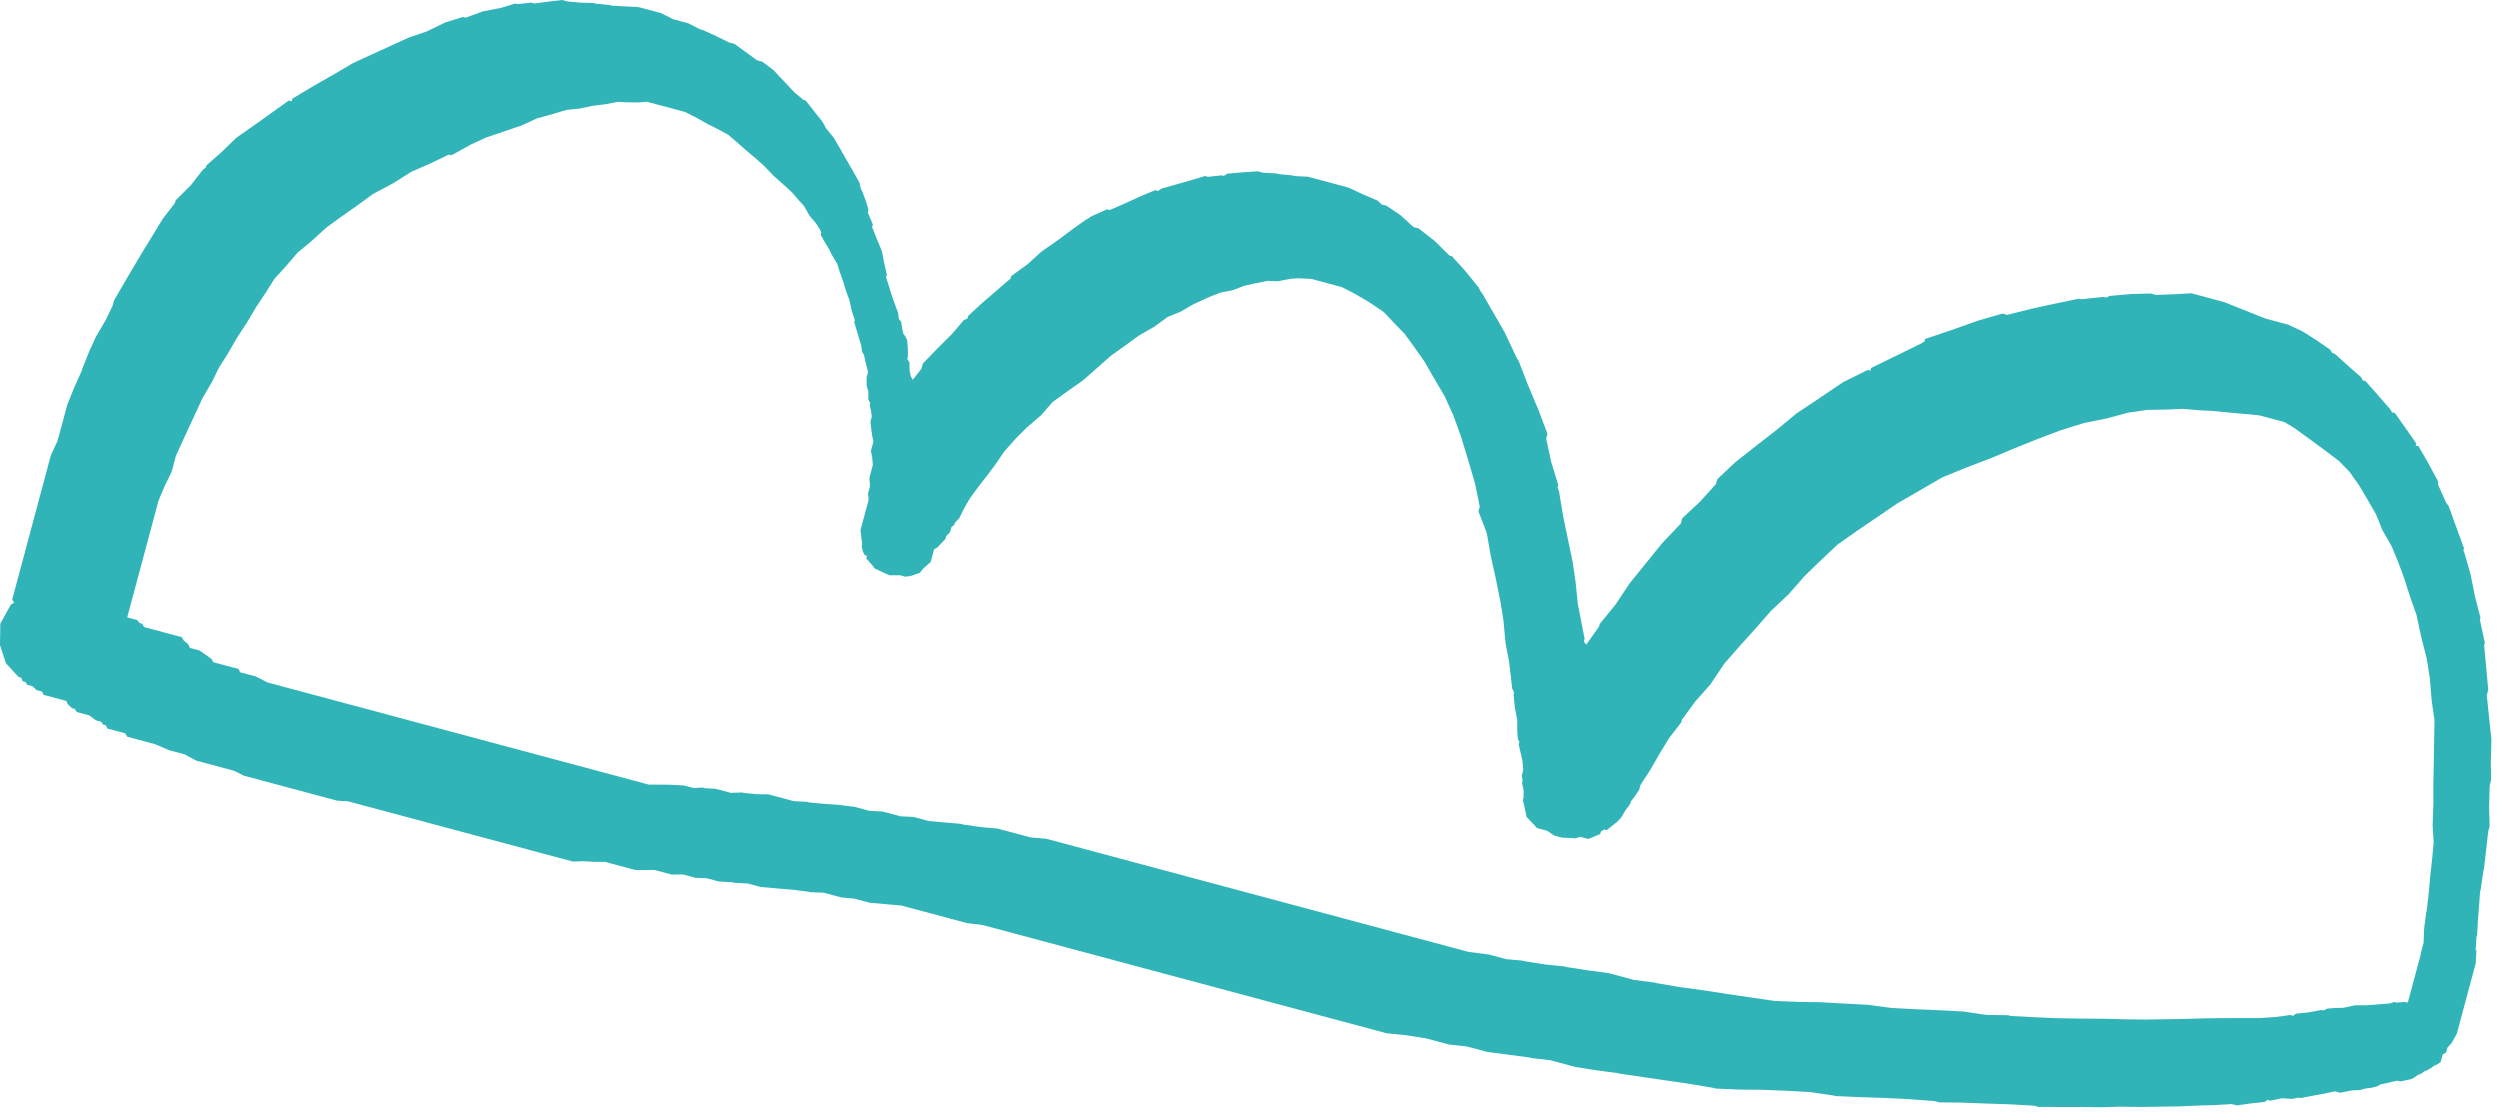 <svg width="200" height="89" viewBox="0 0 200 89" fill="none" xmlns="http://www.w3.org/2000/svg">
<path d="M198.05 76.065L198.117 74.962L198.174 74.748L198.23 73.687L198.314 72.611L198.406 71.331L198.463 71.118L198.676 69.641L198.722 69.47L198.892 67.982L199.057 66.516L199.171 66.089L199.129 64.544L199.175 62.84L199.289 62.412L199.268 60.873L199.314 59.169L199.126 57.402L198.943 55.613L199.058 55.186L198.897 53.404L198.73 51.642L198.787 51.429L198.392 49.583L198.437 49.412L198.012 47.765L197.638 45.925L197.179 44.315L197.072 44.034L197.118 43.863L196.501 42.164L195.883 40.465L195.695 40.232L195.026 38.725L195.072 38.554L194.218 36.975L193.486 35.703L193.252 35.64L193.297 35.469L192.374 34.146L191.597 33.045L191.363 32.983L191.238 32.766L190.227 31.602L189.246 30.493L189.033 30.436L188.877 30.165L187.824 29.242L186.777 28.297L186.585 28.246L186.408 27.97L185.33 27.223L184.199 26.508L183.064 25.975L181.233 25.485L177.914 24.16L175.317 23.464L173.973 23.539L172.475 23.596L172.049 23.482L170.557 23.517L168.757 23.675L168.493 23.81L168.28 23.753L166.496 23.939L166.326 23.893L164.491 24.271L162.649 24.671L160.571 25.19L160.188 25.087L158.258 25.646L156.165 26.39L154.008 27.116L153.951 27.33L153.681 27.486L151.658 28.478L149.69 29.438L149.632 29.652L149.419 29.595L147.418 30.592L145.578 31.838L143.717 33.079L142.105 34.41L140.463 35.686L138.815 36.984L137.379 38.339L137.276 38.724L136.011 40.124L134.581 41.458L134.467 41.885L132.974 43.453L131.679 45.052L130.383 46.65L129.274 48.321L127.978 49.92L127.921 50.133L126.896 51.575L126.713 51.32L126.771 51.106L126.501 49.73L126.231 48.353L126.048 46.564L125.814 44.968L125.434 43.15L125.055 41.331L124.716 39.272L124.603 39.013L124.661 38.799L124.089 36.93L123.694 35.084L123.797 34.7L123.061 32.763L122.24 30.803L121.498 28.888L121.321 28.612L121.208 28.352L120.378 26.597L119.49 25.054L118.603 23.512L118.436 23.284L118.286 22.992L117.171 21.617L116.148 20.497L115.957 20.445L114.748 19.252L113.482 18.271L113.077 18.163L112.051 17.224L110.931 16.466L110.547 16.364L110.2 16.042L109.032 15.546L107.876 15.007L104.64 14.14L103.582 14.085L103.37 14.028L102.323 13.931L102.11 13.874L101.053 13.819L100.627 13.705L99.326 13.792L98.18 13.896L97.904 14.074L97.734 14.029L96.63 14.145L96.396 14.082L95.229 14.434L94.069 14.763L92.908 15.093L92.653 15.277L92.419 15.214L91.212 15.715L89.989 16.279L88.776 16.802L88.564 16.744L87.346 17.288L87.07 17.466L86.853 17.591L85.754 18.372L84.698 19.165L83.323 20.124L82.236 21.114L80.903 22.085L80.852 22.277L79.695 23.272L78.539 24.267L77.447 25.279L77.389 25.492L77.109 25.6L76.176 26.701L74.962 27.909L73.824 29.092L73.715 29.497L73.02 30.387L72.865 30.116L72.766 29.632L72.756 28.989L72.579 28.712L72.636 28.499L72.626 27.855L72.573 27.2L72.424 26.908L72.256 26.68L72.158 26.196L72.096 25.745L71.908 25.511L71.852 25.038L71.587 24.326L71.327 23.593L71.109 22.871L70.886 22.17L70.944 21.957L70.735 21.031L70.554 20.09L70.164 19.162L69.77 18.163L69.827 17.95L69.421 16.994L69.478 16.781L69.261 16.059L68.996 15.347L68.861 15.082L68.773 14.646L68.327 13.84L67.876 13.055L67.751 12.839L67.595 12.568L67.144 11.783L66.708 11.026L66.038 10.205L65.909 9.919L65.763 9.697L65.115 8.882L64.451 8.04L64.28 7.995L63.553 7.388L62.718 6.5L61.884 5.613L60.992 4.939L60.566 4.825L59.668 4.173L58.771 3.52L58.345 3.406L57.216 2.852L56.218 2.401L56.006 2.344L55.062 1.863L53.87 1.543L52.884 1.05L51.075 0.565L50.017 0.511L48.959 0.456L48.725 0.393L47.678 0.296L47.487 0.245L46.423 0.212L45.377 0.114L44.951 0L43.842 0.138L42.733 0.275L42.498 0.213L41.395 0.329L41.224 0.283L40.058 0.635L38.663 0.902L37.248 1.415L37.035 1.358L35.615 1.802L34.121 2.523L32.691 3.009L31.208 3.688L29.726 4.366L28.243 5.045L26.698 5.958L25.164 6.829L23.397 7.889L23.34 8.103L23.106 8.04L21.779 8.989L20.452 9.938L19.104 10.882L18.877 11.05L17.674 12.215L16.512 13.232L16.466 13.402L16.239 13.57L15.265 14.82L14.052 16.028L13.994 16.242L13.015 17.513L12.238 18.793L11.429 20.109L10.641 21.432L9.886 22.717L9.12 24.045L9.005 24.472L8.445 25.627L7.69 26.912L7.145 28.094L6.591 29.479L6.545 29.65L5.928 31.018L5.374 32.403L4.607 35.265L4.074 36.404L0.973 47.978L1.14 48.206L0.87 48.363L0.025 49.899L-7.29909e-05 51.609L0.477 53.064L1.484 54.158L1.697 54.215L1.805 54.495L2.039 54.558L2.163 54.775L2.589 54.889L2.937 55.211L3.362 55.325L3.475 55.584L5.306 56.075L5.419 56.334L5.767 56.656L5.979 56.713L6.141 56.962L7.141 57.23L7.675 57.625L8.079 57.733L8.246 57.961L8.459 58.018L8.593 58.283L10.02 58.665L10.175 58.936L12.389 59.529L13.557 60.025L14.771 60.35L15.708 60.853L18.731 61.663L19.516 62.056L26.967 64.053L27.843 64.105L45.832 68.925L46.661 68.895L47.537 68.947L48.404 68.95L50.831 69.6L51.697 69.603L52.36 69.598L53.744 69.969L54.637 69.956L55.637 70.225L56.519 70.255L57.52 70.523L58.578 70.578L58.748 70.623L59.806 70.678L60.849 70.957L62.12 71.069L63.369 71.175L64.649 71.335L64.82 71.38L65.883 71.413L67.31 71.796L68.356 71.893L69.591 72.224L70.84 72.33L72.132 72.447L77.369 73.85L78.628 74.005L110.945 82.664L112.434 82.811L114.077 83.068L115.907 83.559L117.391 83.727L118.988 84.155L120.663 84.375L122.338 84.595L122.53 84.646L124.013 84.815L126.036 85.357L127.699 85.62L129.396 85.845L129.566 85.891L131.454 86.168L133.342 86.445L135.209 86.716L137.064 87.03L137.277 87.087L139.196 87.166L140.971 87.184L142.867 87.258L144.801 87.364L146.689 87.641L146.86 87.686L148.799 87.771L150.745 87.835L152.614 87.924L154.761 88.087L155.144 88.19L156.919 88.208L158.816 88.281L160.762 88.344L162.696 88.451L163.079 88.553L164.811 88.56L166.34 88.558L168.046 88.58L169.587 88.535L171.292 88.557L172.827 88.533L174.362 88.51L175.679 88.45L177.219 88.406L178.542 88.325L178.946 88.433L180.061 88.274L181.165 88.158L181.392 87.99L181.626 88.053L182.544 87.864L183.399 87.91L183.861 87.805L184.031 87.85L184.97 87.667L185.882 87.499L186.8 87.31L187.204 87.419L188.143 87.235L188.791 87.203L189.258 87.076L189.73 87.02L190.17 86.909L190.44 86.752L190.923 86.653L191.364 86.542L191.798 86.452L192.032 86.515L192.929 86.32L193.199 86.164L193.426 85.996L193.706 85.888L193.961 85.704L194.22 85.591L194.49 85.434L194.717 85.266L195.003 85.137L195.257 84.953L195.418 84.355L195.688 84.199L195.791 83.814L196.112 83.466L196.548 82.69L198.059 77.052L198.115 75.991L198.05 76.065ZM193.654 76.375L192.624 80.219L192.39 80.156L191.737 80.21L191.524 80.153L191.265 80.267L190.612 80.321L189.959 80.375L189.284 80.423L188.418 80.419L187.473 80.624L186.831 80.635L186.178 80.689L185.886 80.84L185.716 80.794L184.777 80.978L183.674 81.094L183.446 81.262L183.212 81.199L182.097 81.358L180.796 81.444L179.267 81.447L177.737 81.449L176.202 81.472L174.661 81.517L173.126 81.541L171.591 81.564L169.886 81.542L168.186 81.499L166.433 81.487L164.706 81.459L162.788 81.38L160.875 81.279L160.641 81.217L158.935 81.195L157.047 80.918L155.135 80.817L153.217 80.738L151.283 80.632L149.41 80.382L147.498 80.281L145.564 80.175L143.858 80.153L141.919 80.068L140.031 79.791L138.164 79.52L136.303 79.227L134.409 78.972L132.533 78.652L132.362 78.606L130.708 78.392L128.665 77.844L126.989 77.624L125.347 77.367L125.134 77.31L123.645 77.163L121.981 76.9L121.79 76.849L120.498 76.732L119.114 76.361L117.439 76.141L83.696 67.1L82.446 66.994L79.785 66.281L78.536 66.175L77.064 65.963L76.851 65.906L75.58 65.795L74.309 65.683L73.096 65.358L72.038 65.303L70.612 64.921L69.554 64.867L68.341 64.542L67.081 64.387L65.805 64.297L64.759 64.2L64.546 64.143L63.488 64.088L61.465 63.546L60.578 63.537L59.532 63.44L59.361 63.395L58.462 63.428L57.249 63.103L56.394 63.057L56.181 63L55.507 63.048L54.74 62.843L53.64 62.777L52.774 62.774L51.886 62.765L21.401 54.596L20.457 54.115L19.201 53.778L19.088 53.519L17.066 52.977L16.91 52.706L15.97 52.042L15.204 51.837L15.038 51.518L14.701 51.245L14.545 50.974L11.522 50.164L11.366 49.893L11.153 49.836L10.986 49.608L10.177 49.392L12.678 40.059L13.18 38.866L13.735 37.733L14.066 36.495L14.579 35.35L15.123 34.169L15.657 33.03L16.201 31.848L16.956 30.563L17.517 29.408L18.226 28.294L18.993 26.965L19.724 25.857L20.511 24.534L21.236 23.447L21.951 22.311L22.889 21.28L23.817 20.201L24.962 19.249L26.109 18.206L27.187 17.419L28.508 16.491L29.84 15.521L31.411 14.683L32.919 13.737L34.444 13.07L35.911 12.364L36.124 12.421L37.652 11.572L38.876 11.007L40.307 10.521L41.738 10.034L42.962 9.469L44.144 9.145L45.31 8.794L46.414 8.678L47.358 8.473L48.468 8.335L49.407 8.152L50.219 8.187L51.106 8.196L51.76 8.142L54.804 8.957L55.769 9.445L56.52 9.875L57.305 10.268L58.242 10.771L58.949 11.373L59.649 11.995L60.376 12.602L61.076 13.225L61.917 14.091L62.617 14.713L63.333 15.363L63.82 15.928L64.313 16.472L64.765 17.257L65.267 17.849L65.59 18.348L65.703 18.607L65.658 18.778L65.948 19.314L66.265 19.833L66.389 20.05L66.518 20.336L66.975 21.099L67.198 21.8L67.458 22.534L67.675 23.256L67.941 23.968L68.149 24.893L68.388 25.621L68.342 25.792L68.559 26.514L68.776 27.236L68.907 27.683L68.969 28.134L69.125 28.405L69.223 28.889L69.333 29.33L69.443 29.772L69.329 30.199L69.333 30.864L69.464 31.311L69.468 31.976L69.624 32.246L69.578 32.417L69.683 32.88L69.744 33.331L69.635 33.737L69.709 34.398L69.771 34.849L69.875 35.312L69.669 36.081L69.773 36.544L69.826 37.199L69.551 38.224L69.598 38.9L69.438 39.498L69.494 39.971L68.841 42.405L68.915 43.066L68.977 43.517L68.931 43.688L69.035 44.151L69.191 44.422L69.361 44.467L69.304 44.681L69.813 45.252L69.98 45.48L71.136 46.019L72.002 46.022L72.428 46.136L72.879 46.073L73.583 45.827L73.889 45.452L74.454 44.962L74.723 43.958L74.999 43.781L75.315 43.453L75.631 43.126L75.694 42.891L76.009 42.563L76.118 42.158L76.346 41.99L76.391 41.819L76.74 41.455L77.133 40.667L77.564 39.913L78.216 39.012L78.911 38.122L79.584 37.227L80.336 36.124L81.253 35.088L82.123 34.222L83.28 33.227L84.202 32.17L85.307 31.367L86.628 30.44L87.763 29.439L88.898 28.439L89.998 27.657L91.075 26.87L92.345 26.135L93.423 25.348L94.419 24.951L95.445 24.356L96.669 23.792L97.638 23.41L98.577 23.227L99.541 22.867L100.464 22.657L101.403 22.474L102.264 22.498L103.181 22.309L103.856 22.261L104.914 22.316L107.341 22.966L108.284 23.448L109.036 23.878L109.586 24.209L110.706 24.966L111.541 25.854L112.381 26.72L113.165 27.8L113.942 28.901L114.674 30.172L115.582 31.72L116.257 33.206L116.874 34.905L117.445 36.774L118.005 38.687L118.379 40.527L118.276 40.911L118.936 42.621L119.262 44.471L119.663 46.295L120.037 48.135L120.283 49.688L120.444 51.471L120.714 52.848L120.849 53.96L120.979 55.094L121.129 55.386L121.083 55.556L121.197 56.663L121.379 57.604L121.38 58.451L121.427 59.128L121.551 59.344L121.494 59.558L121.708 60.462L121.807 60.946L121.859 61.601L121.745 62.028L121.807 62.48L121.761 62.65L121.88 63.14L121.891 63.784L121.828 64.019L121.938 64.46L122.13 65.359L122.451 65.696L122.965 66.246L123.774 66.463L124.334 66.842L124.951 67.007L126.009 67.062L126.45 66.951L127.067 67.116L128.015 66.73L128.072 66.516L128.342 66.359L128.534 66.411L129.374 65.743L129.69 65.416L130.027 64.842L130.421 64.307L130.478 64.094L130.751 63.755L131.13 63.193L131.233 62.808L131.97 61.678L132.736 60.35L133.513 59.07L134.492 57.799L134.549 57.586L135.596 56.149L136.84 54.743L137.944 53.093L139.193 51.666L140.458 50.265L141.675 48.874L143.111 47.52L144.36 46.092L145.562 44.926L146.998 43.572L148.573 42.46L150.191 41.36L151.756 40.291L153.565 39.243L155.375 38.194L157.298 37.405L159.279 36.654L161.207 35.843L163.125 35.075L164.826 34.432L166.718 33.841L168.575 33.468L170.224 33.018L171.768 32.791L173.303 32.767L174.62 32.708L175.891 32.819L176.948 32.874L180.755 33.23L182.756 33.766L183.523 34.224L184.421 34.876L185.318 35.529L186.231 36.208L187.123 36.882L187.964 37.748L188.741 38.849L189.354 39.883L190.086 41.155L190.593 42.412L191.325 43.684L191.838 44.92L192.353 46.317L192.824 47.794L193.319 49.185L193.714 51.031L194.14 52.678L194.385 54.232L194.535 56.057L194.759 57.605L194.729 59.336L194.704 61.047L194.668 62.799L194.668 64.333L194.61 66.08L194.694 67.384L194.575 68.68L194.416 70.125L194.303 71.399L194.132 72.887L194.087 73.058L193.925 74.342L193.89 75.409L193.673 76.22L193.654 76.375Z" fill="#31B4B8"/>
</svg>
